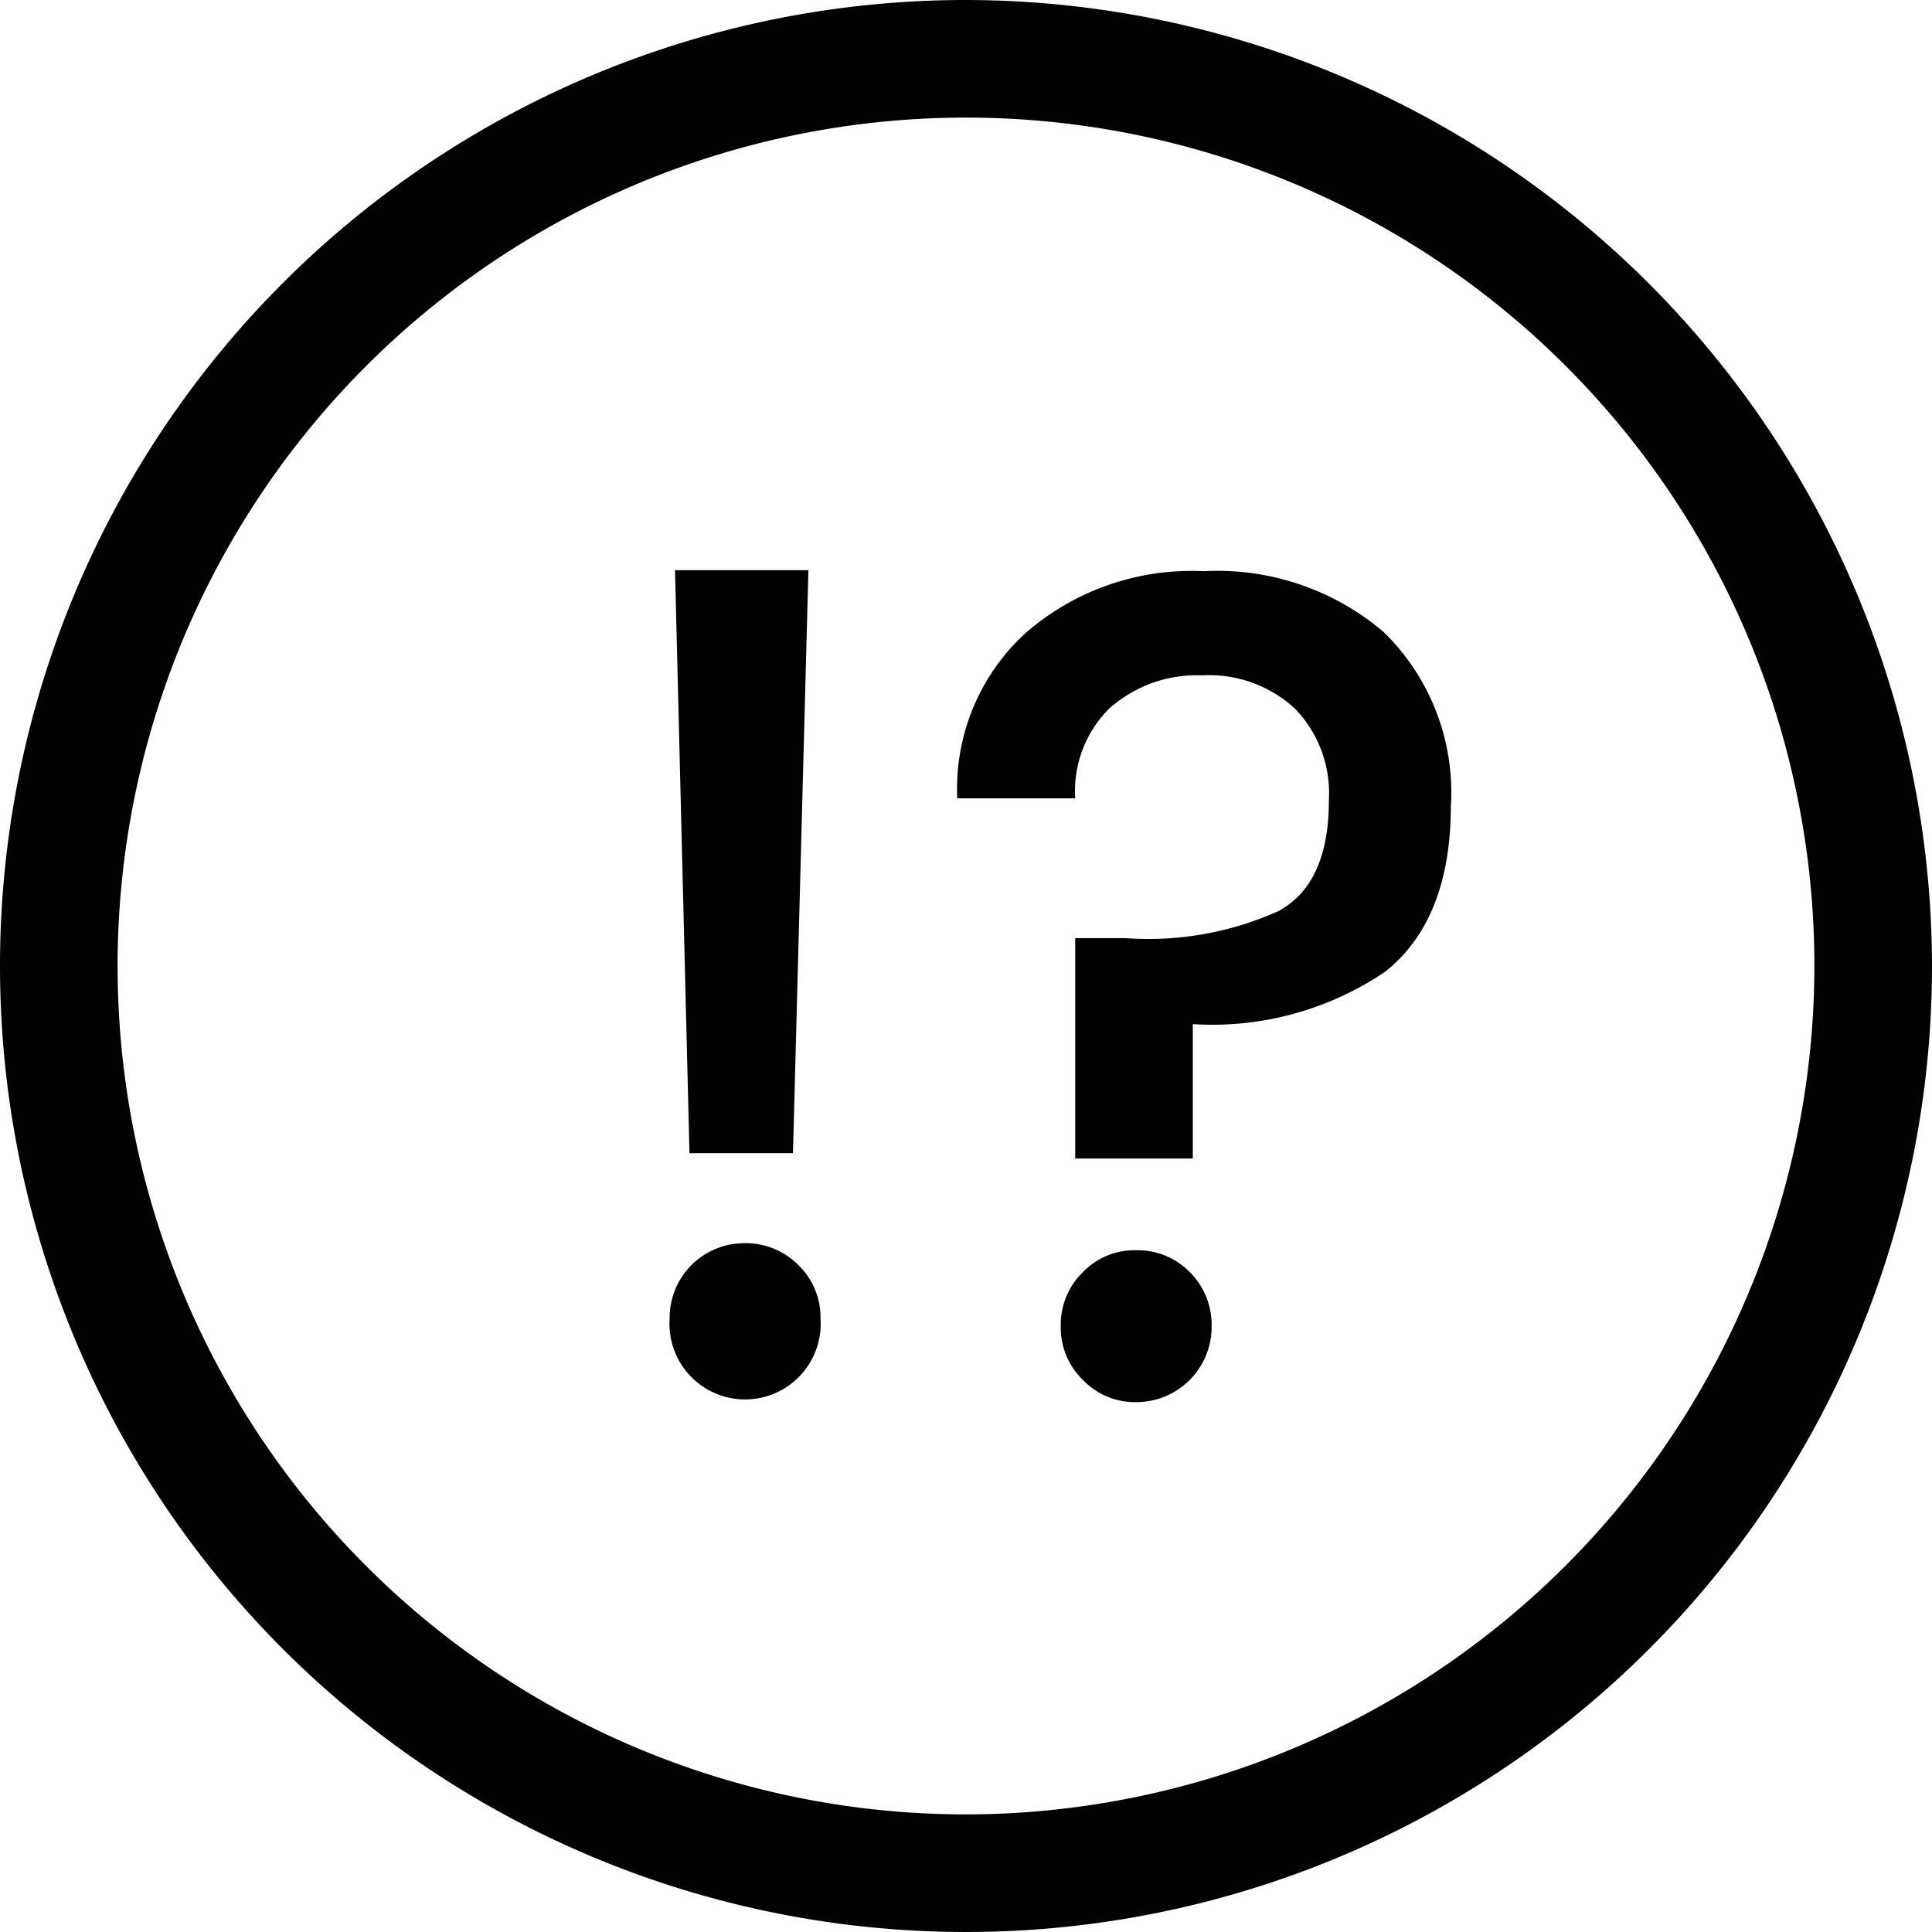 <svg id="Layer_1" data-name="Layer 1" xmlns="http://www.w3.org/2000/svg" viewBox="0 0 57.5 57.5"><defs><style>.cls-1{fill:none;}.cls-2{fill:#010101;}</style></defs><title>faq</title><path class="cls-1" d="M28.75,3.5A25.25,25.25,0,1,0,54,28.75,25.28,25.28,0,0,0,28.75,3.5ZM24.06,17,23.6,34.32H20.52L20.09,17Zm-.29,23.91a2.25,2.25,0,0,1-3.84-1.59A2.22,2.22,0,0,1,22.16,37a2.2,2.2,0,0,1,1.61.66,2.16,2.16,0,0,1,.65,1.59A2.2,2.2,0,0,1,23.77,40.88Zm11.64.19a2.17,2.17,0,0,1-1.59.66,2.14,2.14,0,0,1-1.59-.66,2.16,2.16,0,0,1-.66-1.6,2.18,2.18,0,0,1,.66-1.61,2.13,2.13,0,0,1,1.59-.65,2.16,2.16,0,0,1,1.59.65,2.21,2.21,0,0,1,.65,1.61A2.19,2.19,0,0,1,35.41,41.07Zm5.83-12.13a9.18,9.18,0,0,1-5.74,1.57v4H32V28h1.58a9.42,9.42,0,0,0,4.57-.81c1-.55,1.49-1.65,1.49-3.29a3.62,3.62,0,0,0-1-2.72,3.76,3.76,0,0,0-2.77-1,3.91,3.91,0,0,0-2.78,1,3.47,3.47,0,0,0-1,2.66H28.52a6.28,6.28,0,0,1,2-4.89A7.51,7.51,0,0,1,35.82,17a7.63,7.63,0,0,1,5.34,1.84,6.67,6.67,0,0,1,2,5.2Q43.18,27.4,41.24,28.94Z"/><path class="cls-2" d="M28.75,0A28.75,28.75,0,1,0,57.5,28.75,28.79,28.79,0,0,0,28.75,0Zm0,54A25.25,25.25,0,1,1,54,28.75,25.28,25.28,0,0,1,28.75,54Z"/><polygon class="cls-2" points="23.6 34.32 24.06 16.97 20.09 16.97 20.52 34.32 23.6 34.32"/><path class="cls-2" d="M22.16,37a2.22,2.22,0,0,0-2.23,2.25,2.25,2.25,0,1,0,4.49,0,2.16,2.16,0,0,0-.65-1.59A2.2,2.2,0,0,0,22.16,37Z"/><path class="cls-2" d="M33.82,37.21a2.13,2.13,0,0,0-1.59.65,2.18,2.18,0,0,0-.66,1.61,2.16,2.16,0,0,0,.66,1.6,2.14,2.14,0,0,0,1.59.66,2.24,2.24,0,0,0,2.24-2.26,2.21,2.21,0,0,0-.65-1.61A2.16,2.16,0,0,0,33.82,37.21Z"/><path class="cls-2" d="M35.82,17a7.51,7.51,0,0,0-5.33,1.87,6.28,6.28,0,0,0-2,4.89H32a3.47,3.47,0,0,1,1-2.66,3.91,3.91,0,0,1,2.78-1,3.76,3.76,0,0,1,2.77,1,3.62,3.62,0,0,1,1,2.72c0,1.64-.49,2.74-1.49,3.29a9.42,9.42,0,0,1-4.57.81H32v6.56H35.5v-4a9.18,9.18,0,0,0,5.74-1.57q1.93-1.55,1.94-4.9a6.67,6.67,0,0,0-2-5.2A7.63,7.63,0,0,0,35.82,17Z"/></svg>